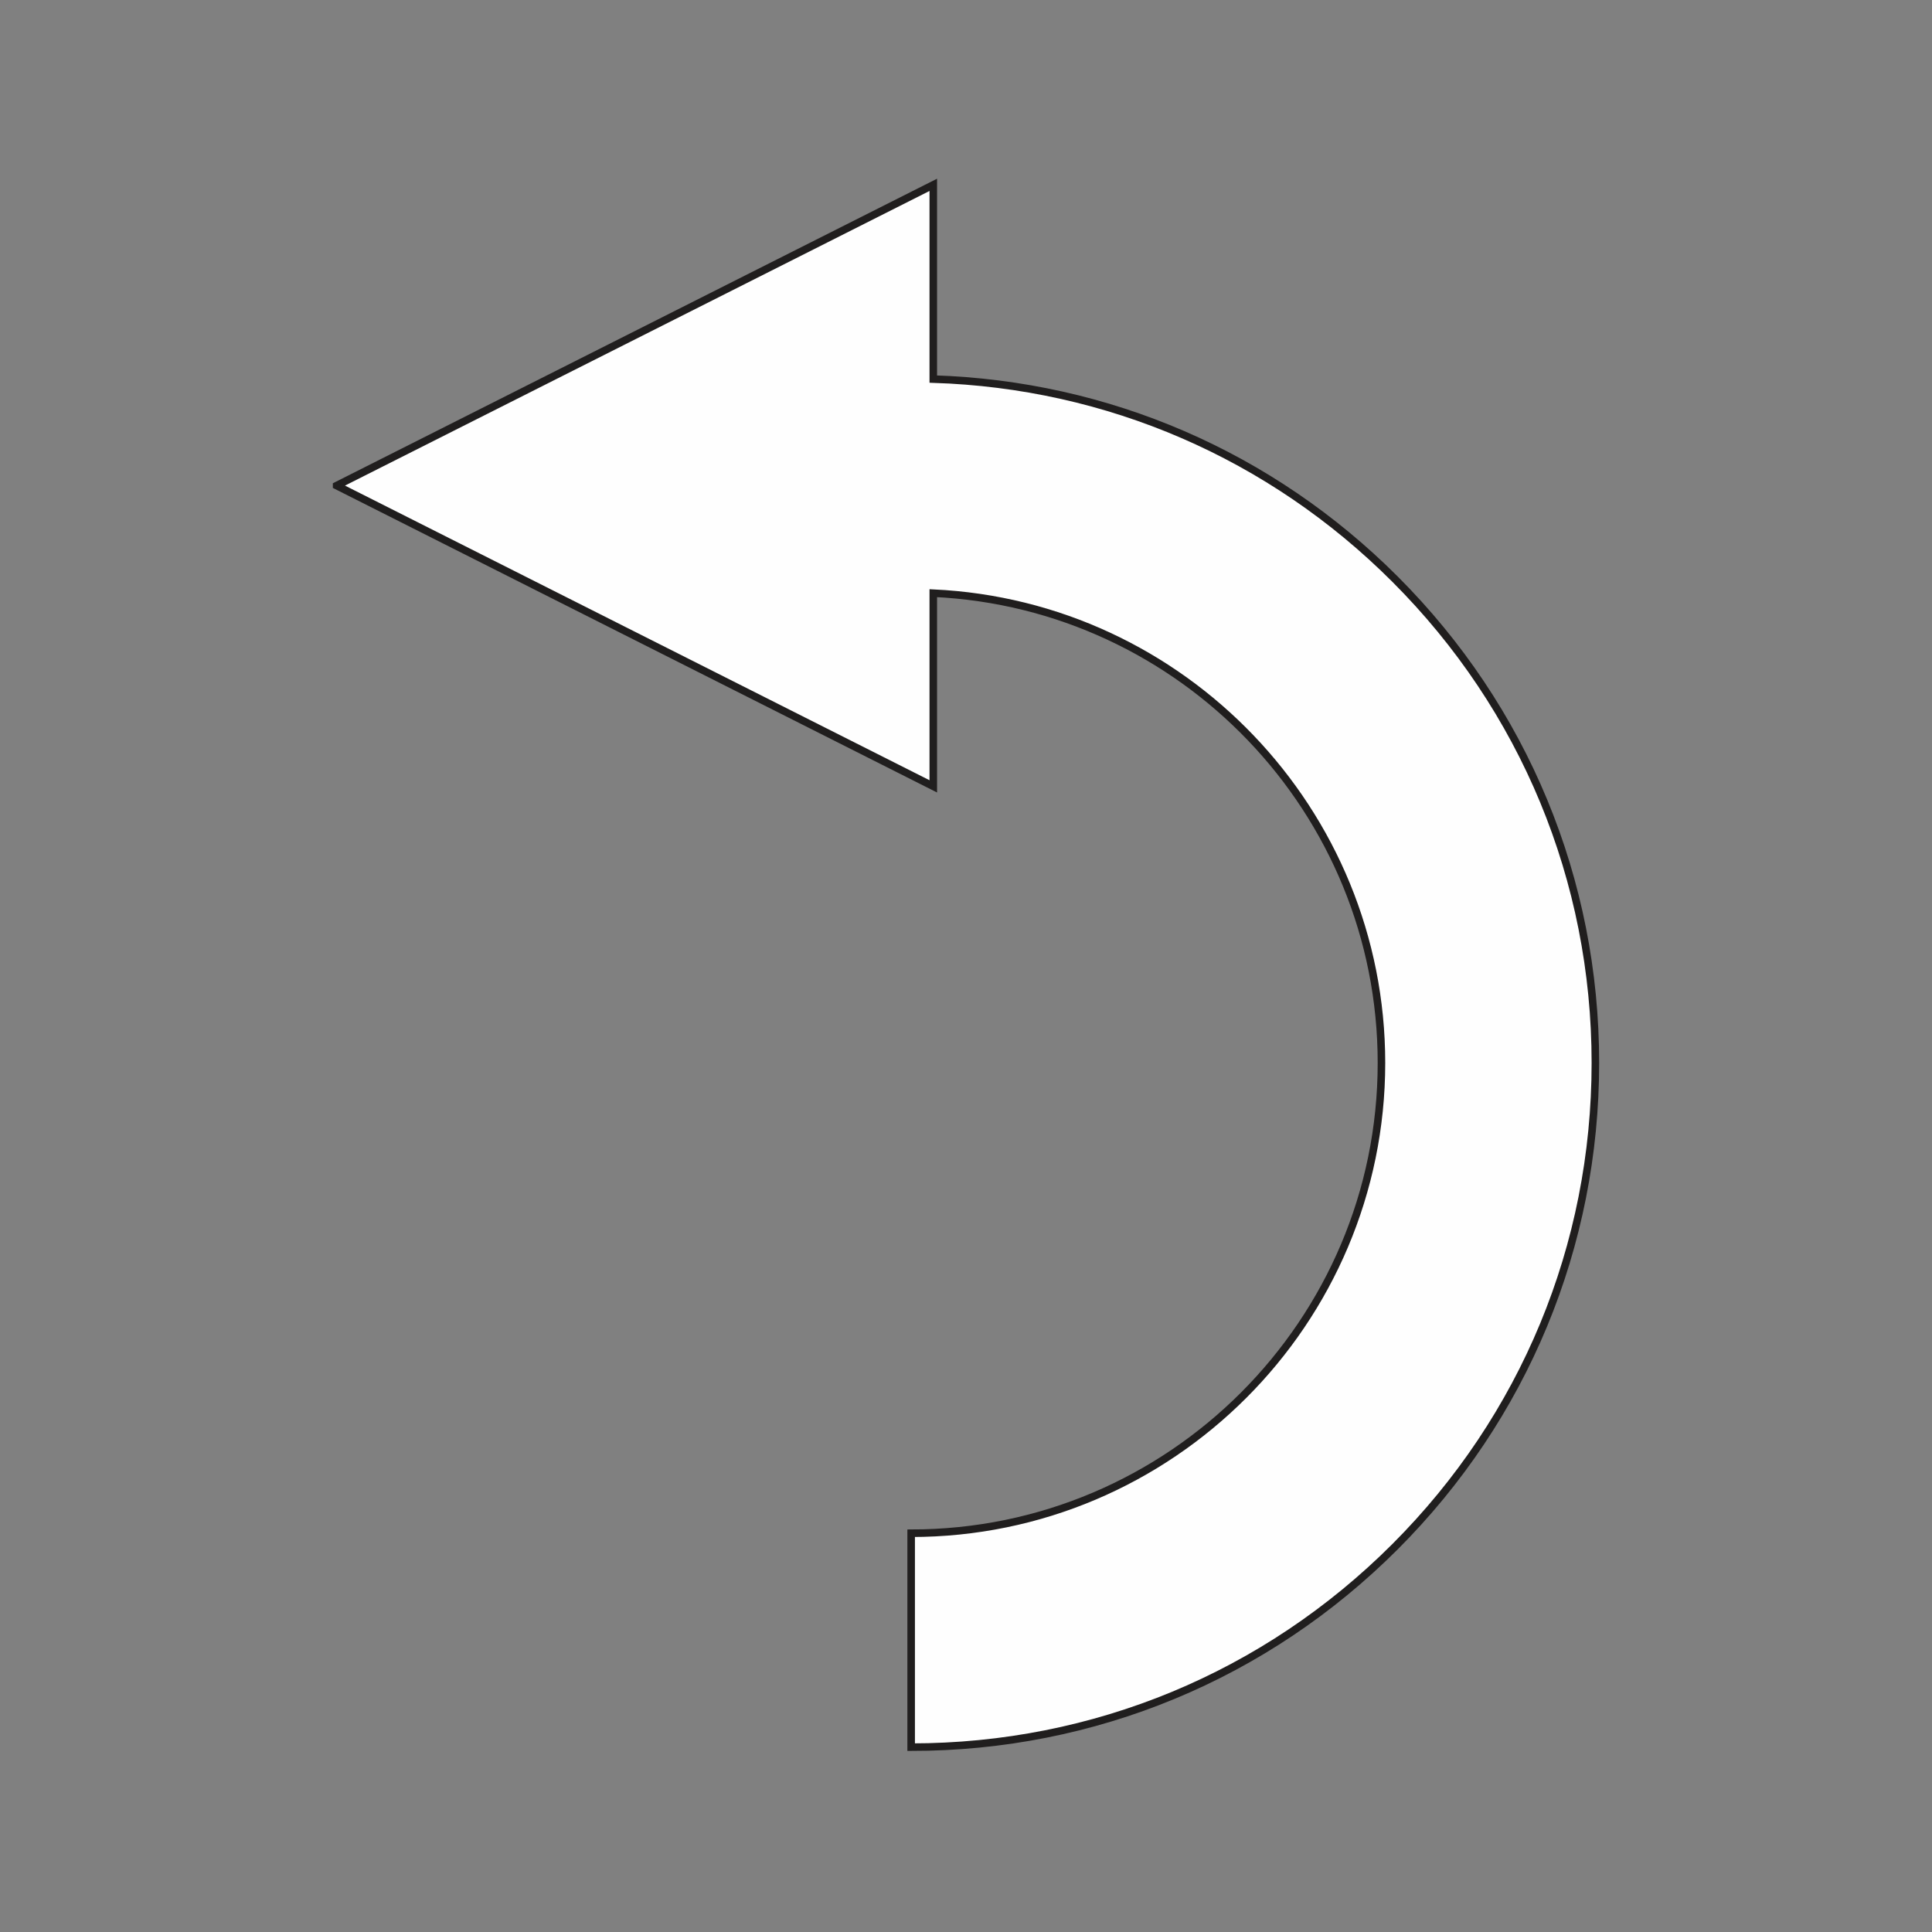 <?xml version="1.0" encoding="UTF-8"?>
<!DOCTYPE svg PUBLIC "-//W3C//DTD SVG 1.1//EN" "http://www.w3.org/Graphics/SVG/1.1/DTD/svg11.dtd">
<!-- Creator: CorelDRAW 2018 (64-Bit) -->
<svg xmlns="http://www.w3.org/2000/svg" xml:space="preserve" width="3.413in" height="3.413in" version="1.1" style="shape-rendering:geometricPrecision; text-rendering:geometricPrecision; image-rendering:optimizeQuality; fill-rule:evenodd; clip-rule:evenodd"
viewBox="0 0 3413.33 3413.33"
 xmlns:xlink="http://www.w3.org/1999/xlink">
 <rect x="0" y="0" width="3413.33" height="3413.33" fill="#808080" stroke="none"/>
 <defs>
  <style type="text/css">
   <![CDATA[
    .str0 {stroke:#201E1E;stroke-width:13.33;stroke-miterlimit:2.613}
    .fil0 {fill:none}
    .fil1 {fill:#FEFEFE;fill-rule:nonzero}
   ]]>
  </style>
 </defs>
 <g id="Layer_x0020_1">
  <rect class="fil0" x="-0" y="-0" width="3413.33" height="3413.33"/>
  <path class="fil1 str0" d="M594.71 857.92l1054.16 531.37 0 -341.33c440.07,20.48 791.8,384.9 791.8,829.94 0,458.17 -372.74,830.91 -830.89,830.91l0 377.94c322.9,0 626.46,-125.73 854.78,-354.06 228.33,-228.33 354.06,-531.9 354.06,-854.8 0,-322.89 -125.74,-626.46 -354.06,-854.78 -219.07,-219.08 -507.46,-343.64 -815.69,-353.37l0 -343.2 -1054.16 531.36z"/>
 </g>
</svg>
